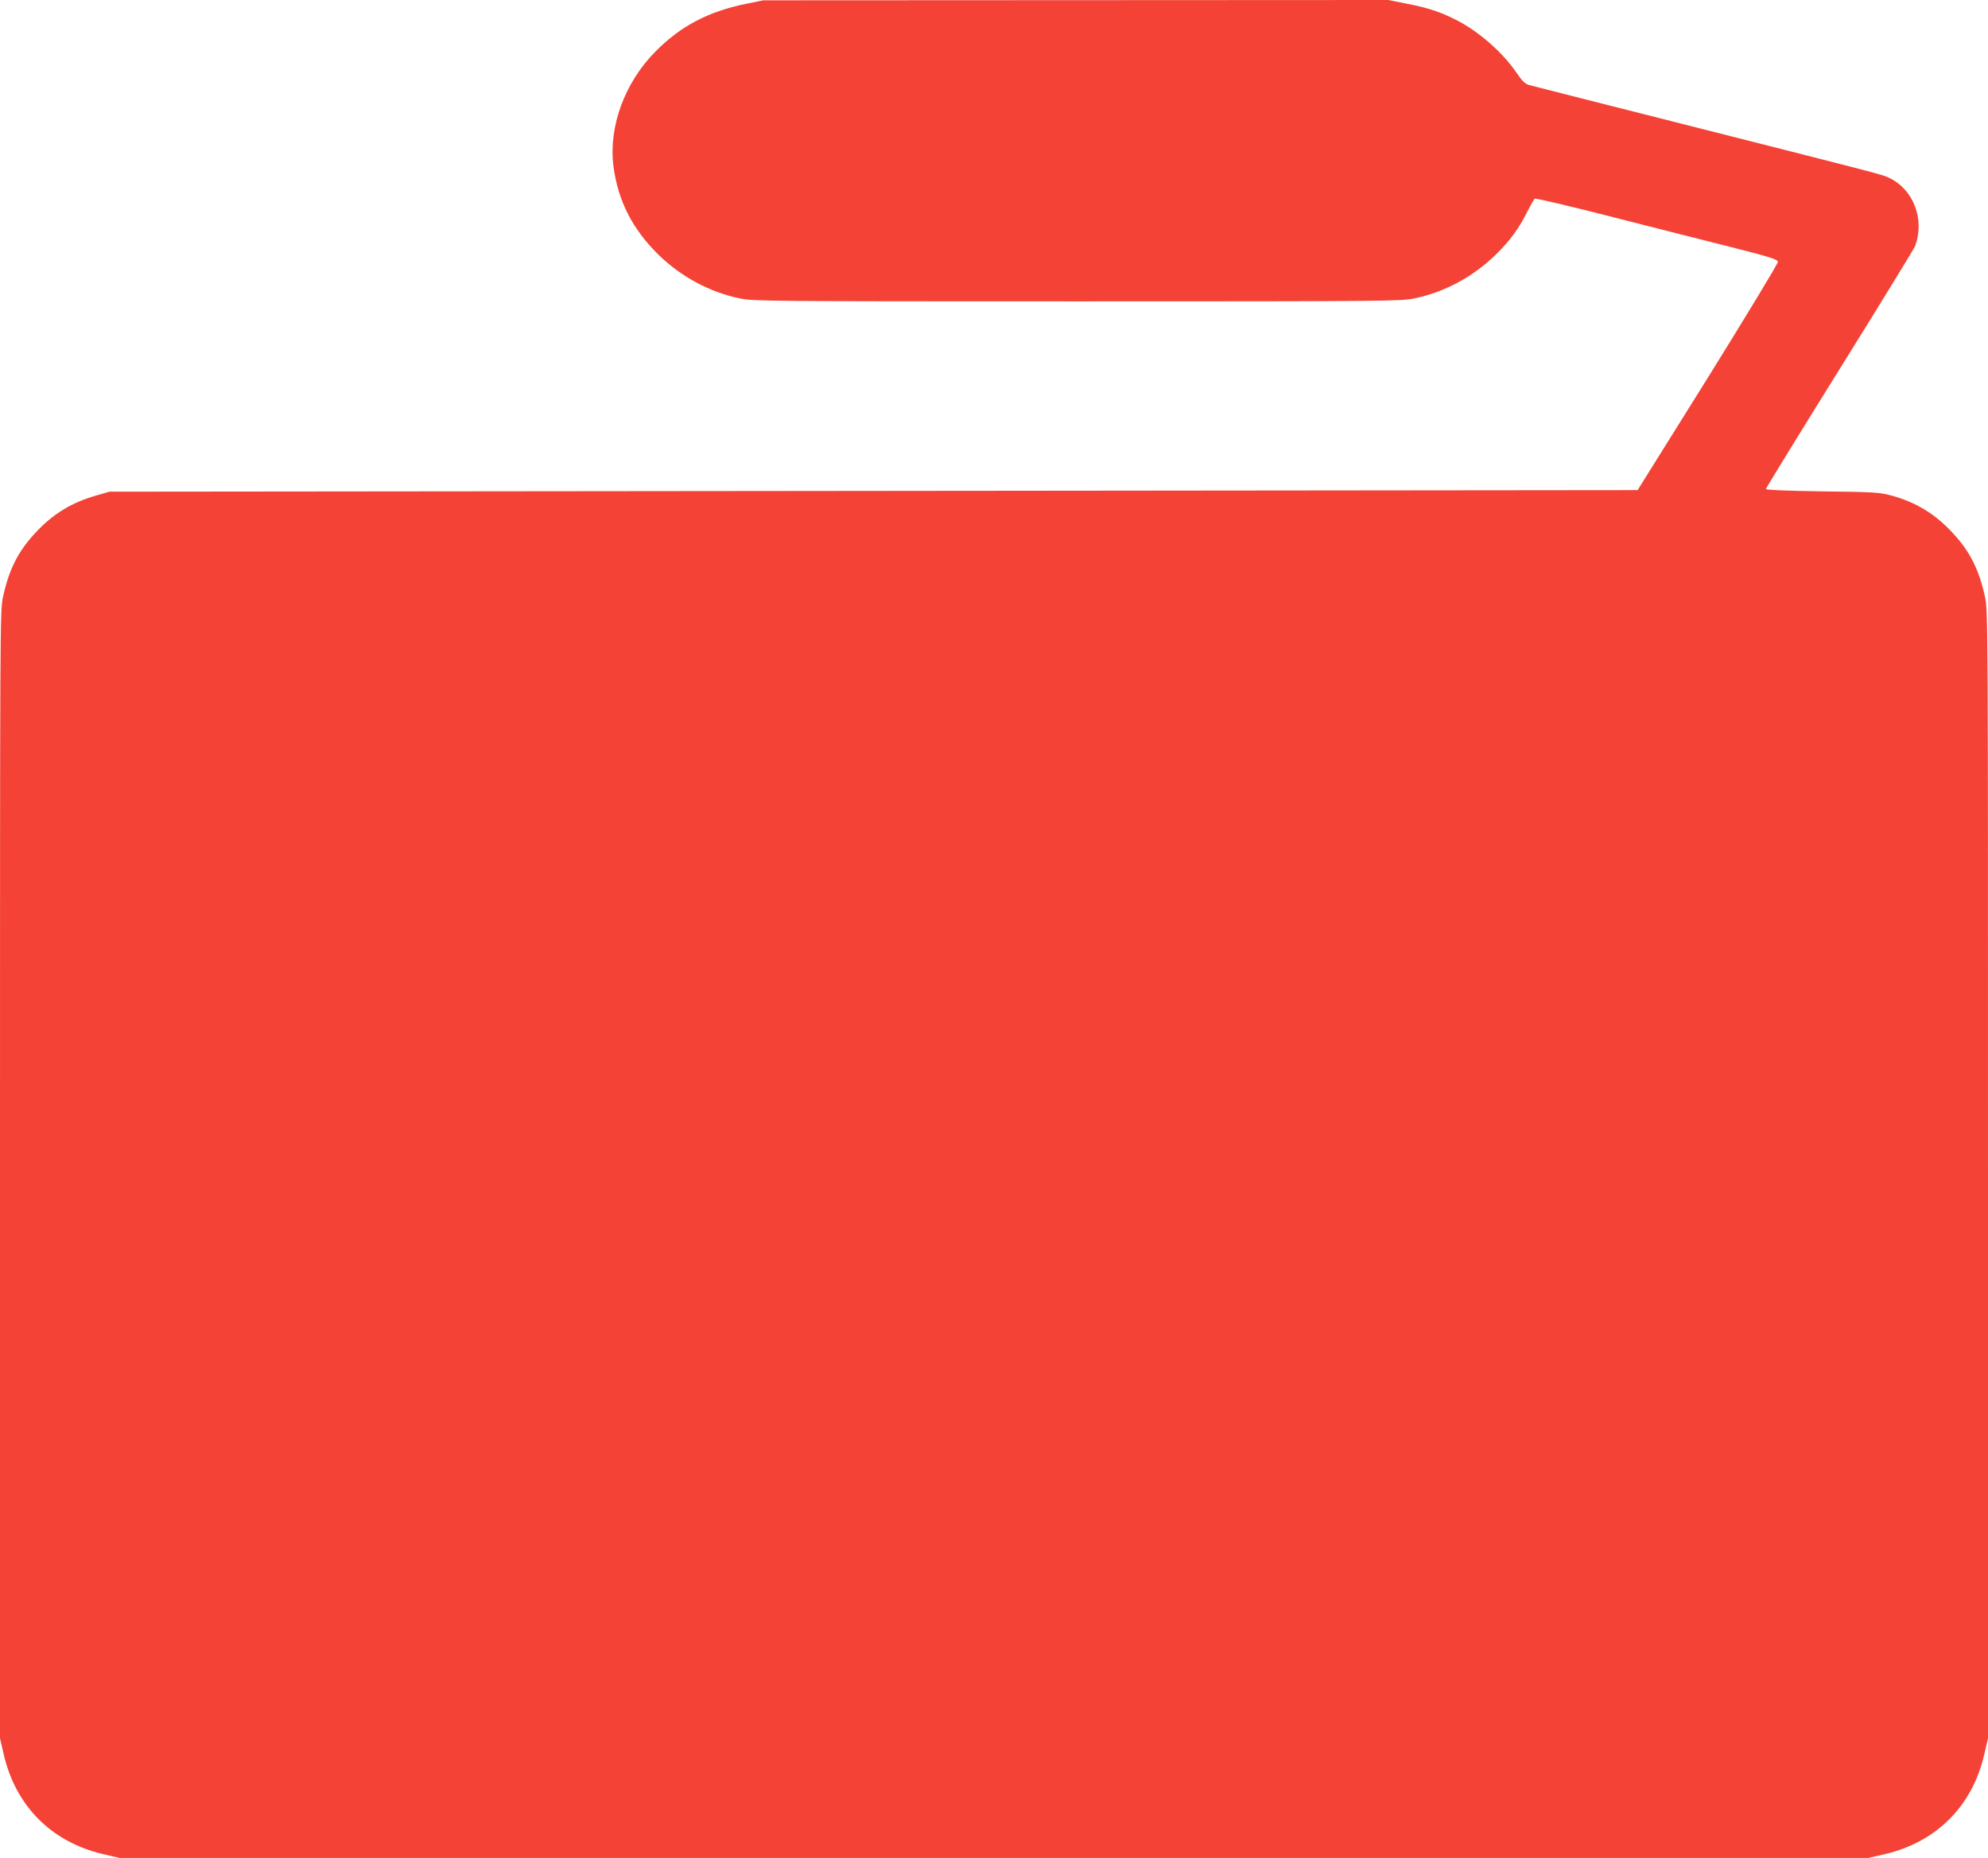 <?xml version="1.0" standalone="no"?>
<!DOCTYPE svg PUBLIC "-//W3C//DTD SVG 20010904//EN"
 "http://www.w3.org/TR/2001/REC-SVG-20010904/DTD/svg10.dtd">
<svg version="1.0" xmlns="http://www.w3.org/2000/svg"
 width="1280pt" height="1196pt" viewBox="0 0 1280 1196"
 preserveAspectRatio="xMidYMid meet">
<g transform="translate(0,1196) scale(0.1,-0.1)"
fill="#f44336" stroke="none">
<path d="M4801 11935 c-242 -50 -419 -143 -580 -306 -200 -201 -304 -487 -271
-740 29 -222 122 -404 290 -569 146 -142 329 -241 524 -281 87 -18 173 -19
2171 -19 1998 0 2084 1 2171 19 195 40 378 139 524 281 94 92 150 169 206 282
21 40 41 76 46 79 6 4 213 -45 461 -108 249 -64 598 -152 777 -197 280 -71
325 -85 327 -102 1 -10 -202 -345 -450 -744 l-453 -725 -4919 -5 -4920 -5 -80
-23 c-164 -46 -286 -121 -399 -244 -110 -118 -169 -236 -207 -412 -19 -87 -19
-182 -19 -3718 l0 -3628 25 -108 c78 -330 307 -559 637 -637 l108 -25 5630 0
5630 0 108 25 c330 78 559 307 637 637 l25 108 0 3628 c0 3536 0 3631 -19
3718 -38 176 -97 294 -207 412 -114 124 -239 200 -399 243 -73 20 -112 22
-442 26 -221 3 -363 9 -363 15 0 5 213 352 474 771 261 419 480 776 486 792
65 171 -9 365 -166 440 -47 22 -36 19 -1244 325 -569 144 -1051 266 -1072 272
-29 8 -46 25 -83 79 -90 132 -245 268 -390 341 -98 50 -178 77 -311 103 l-126
25 -2011 -1 -2012 -1 -114 -23z"/>
</g>
</svg>
